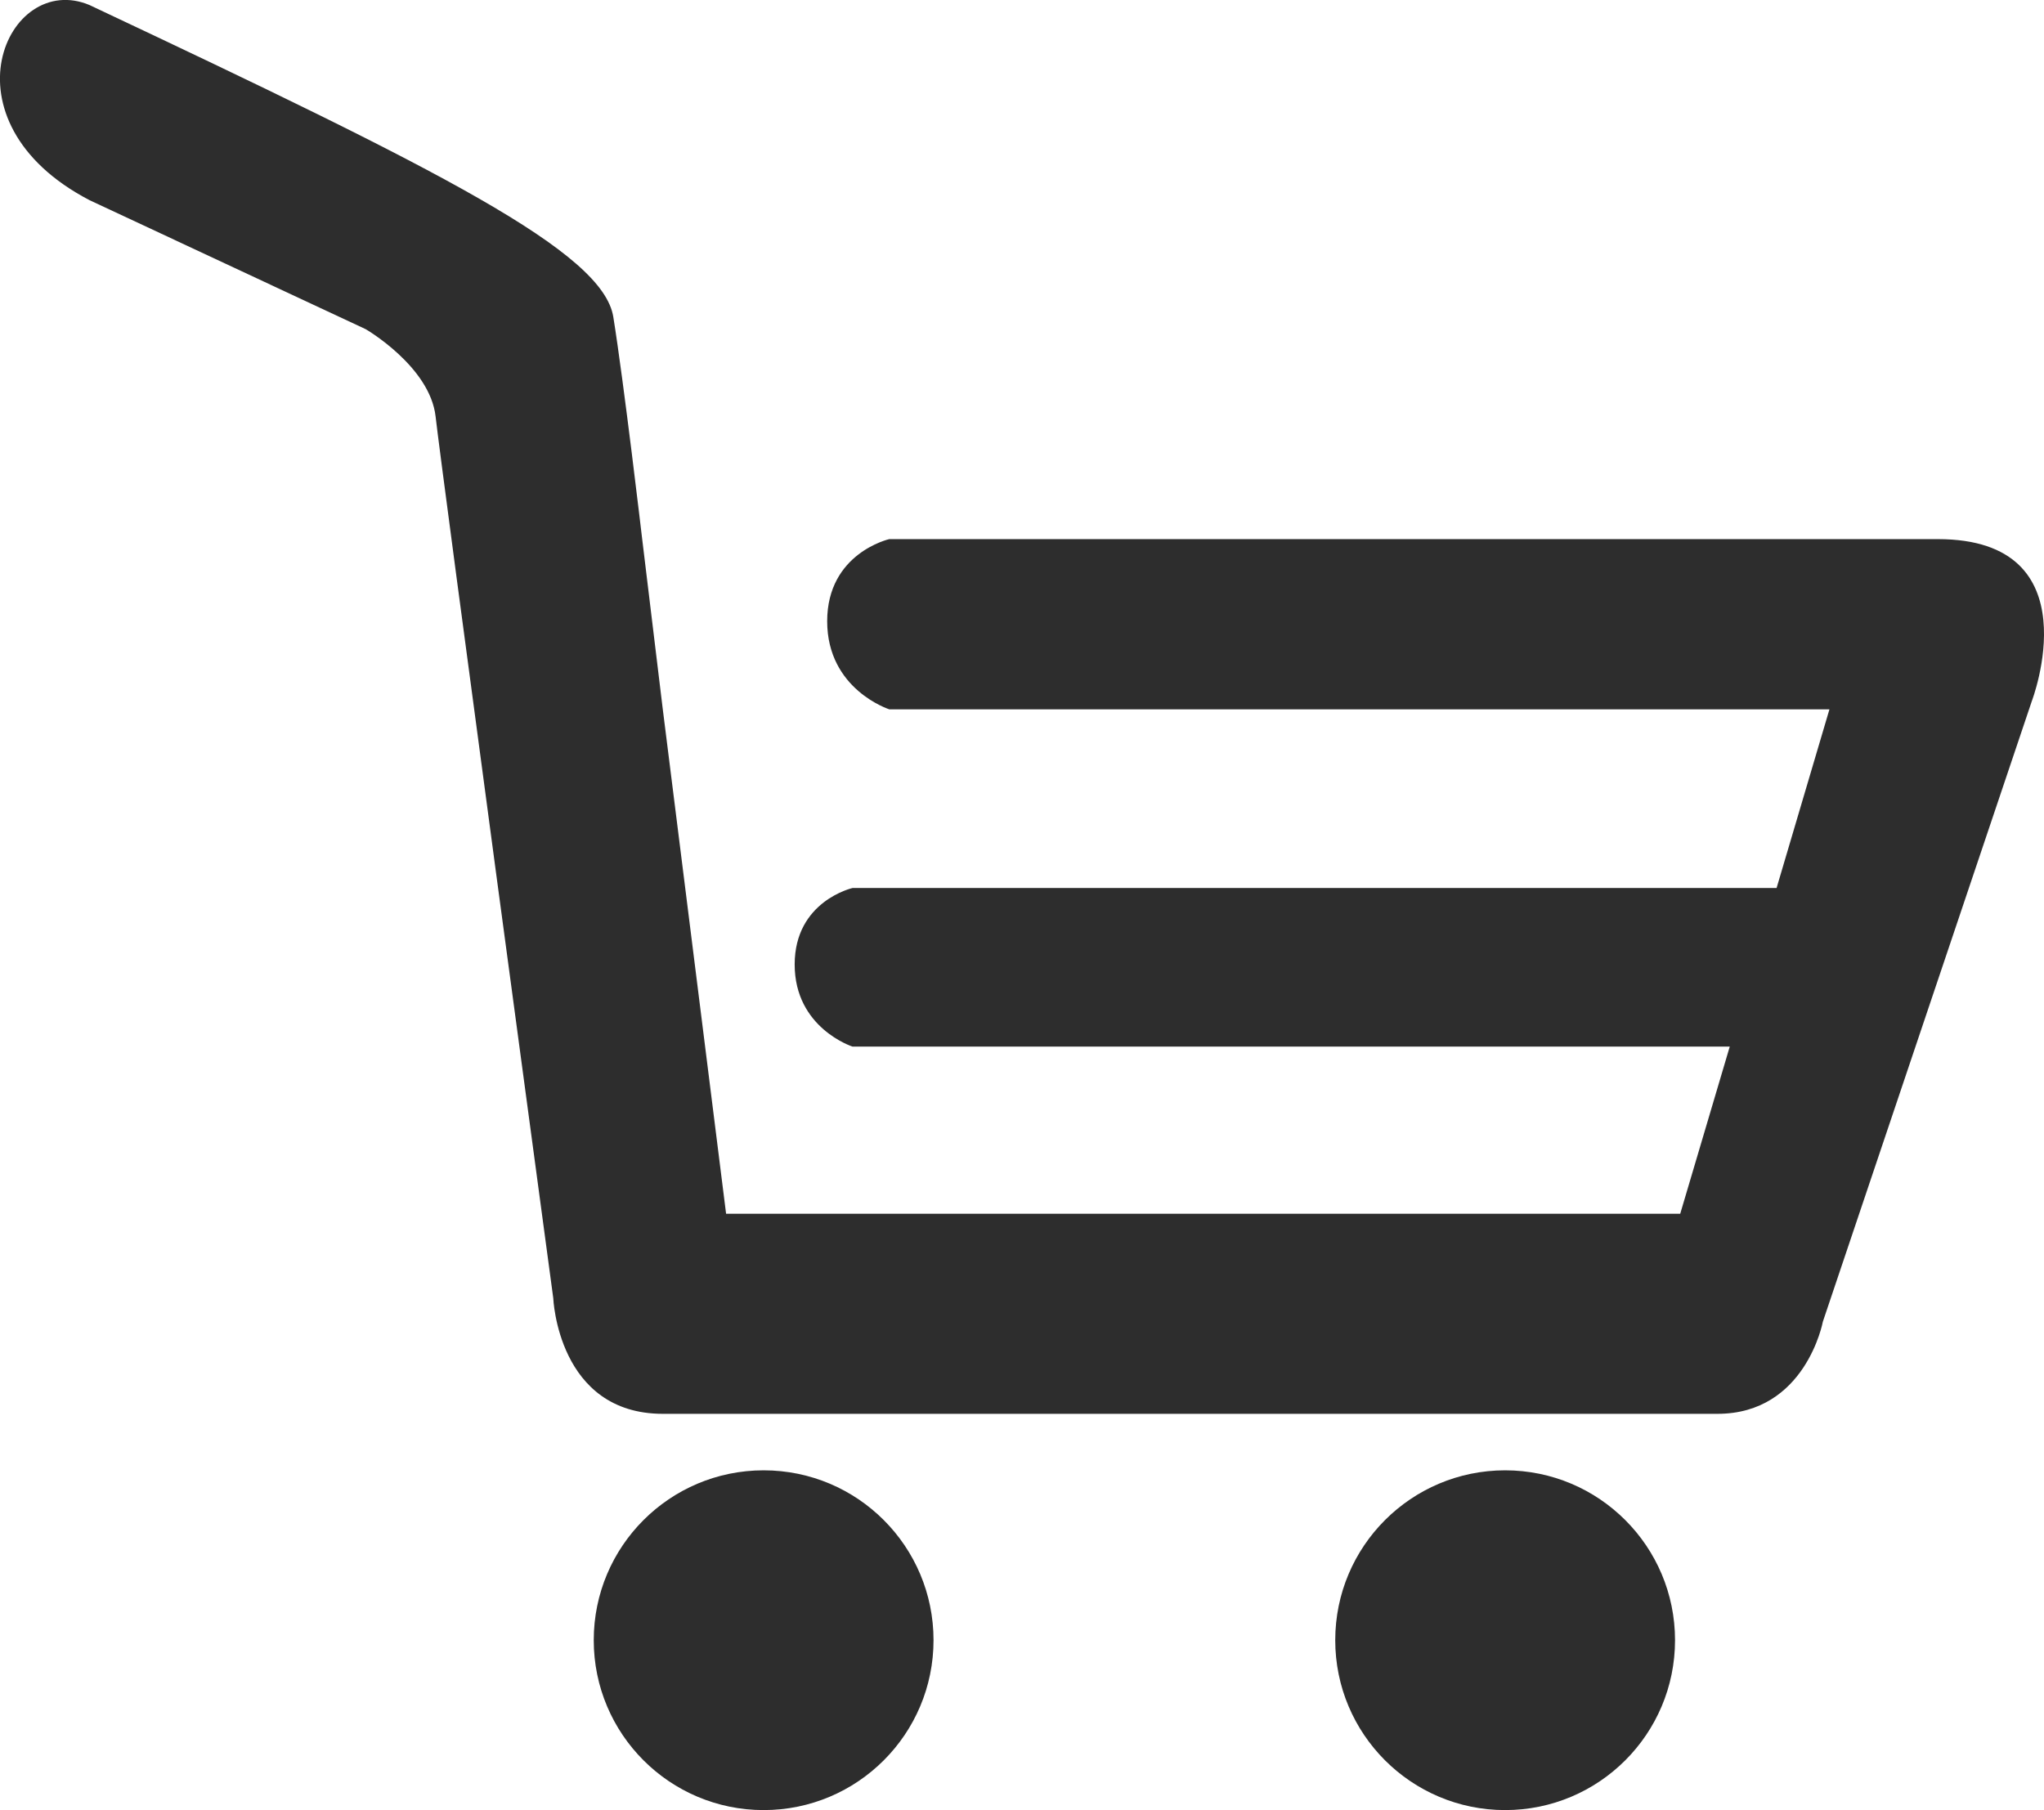 <?xml version="1.0" encoding="iso-8859-1"?>
<!-- Generator: Adobe Illustrator 16.0.0, SVG Export Plug-In . SVG Version: 6.00 Build 0)  -->
<!DOCTYPE svg PUBLIC "-//W3C//DTD SVG 1.1//EN" "http://www.w3.org/Graphics/SVG/1.1/DTD/svg11.dtd">
<svg version="1.1" id="Capa_1" xmlns="http://www.w3.org/2000/svg" xmlns:xlink="http://www.w3.org/1999/xlink" x="0px" y="0px"
	 width="26.408px" height="23.388px" viewBox="0 0 26.408 23.388" style="enable-background:new 0 0 26.408 23.388;"
	 xml:space="preserve">
<g>
	<circle style="fill:#2D2D2D;" cx="9.866" cy="21.193" r="2.195"/>
	<circle style="fill:#2D2D2D;" cx="19.446" cy="21.193" r="2.195"/>
	<path style="fill:#2D2D2D;" d="M25.037,6.966c-2.804,0-13.548,0-13.548,0s-0.802,0.181-0.802,1.061
		c0,0.882,0.802,1.138,0.802,1.138h12.147l-0.683,2.309c-3.325,0-11.939,0-11.939,0s-0.747,0.169-0.747,0.988
		c0,0.822,0.747,1.061,0.747,1.061h11.309h0.025l-0.64,2.16H9.381L8.563,9.164L8.297,6.966c0,0-0.238-2.032-0.373-2.87
		C7.79,3.253,5.683,2.199,1.156,0.065c-1.065-0.447-1.956,1.501,0,2.521l3.57,1.668c0,0,0.83,0.482,0.902,1.129
		c0.071,0.65,1.52,11.39,1.52,11.39s0.058,1.495,1.416,1.495c1.358,0,12.488,0,13.625,0c1.14,0,1.362-1.191,1.362-1.191l2.7-8.019
		C26.251,9.058,27.052,6.966,25.037,6.966z"/>
</g>
<g>
</g>
<g>
</g>
<g>
</g>
<g>
</g>
<g>
</g>
<g>
</g>
<g>
</g>
<g>
</g>
<g>
</g>
<g>
</g>
<g>
</g>
<g>
</g>
<g>
</g>
<g>
</g>
<g>
</g>
</svg>
